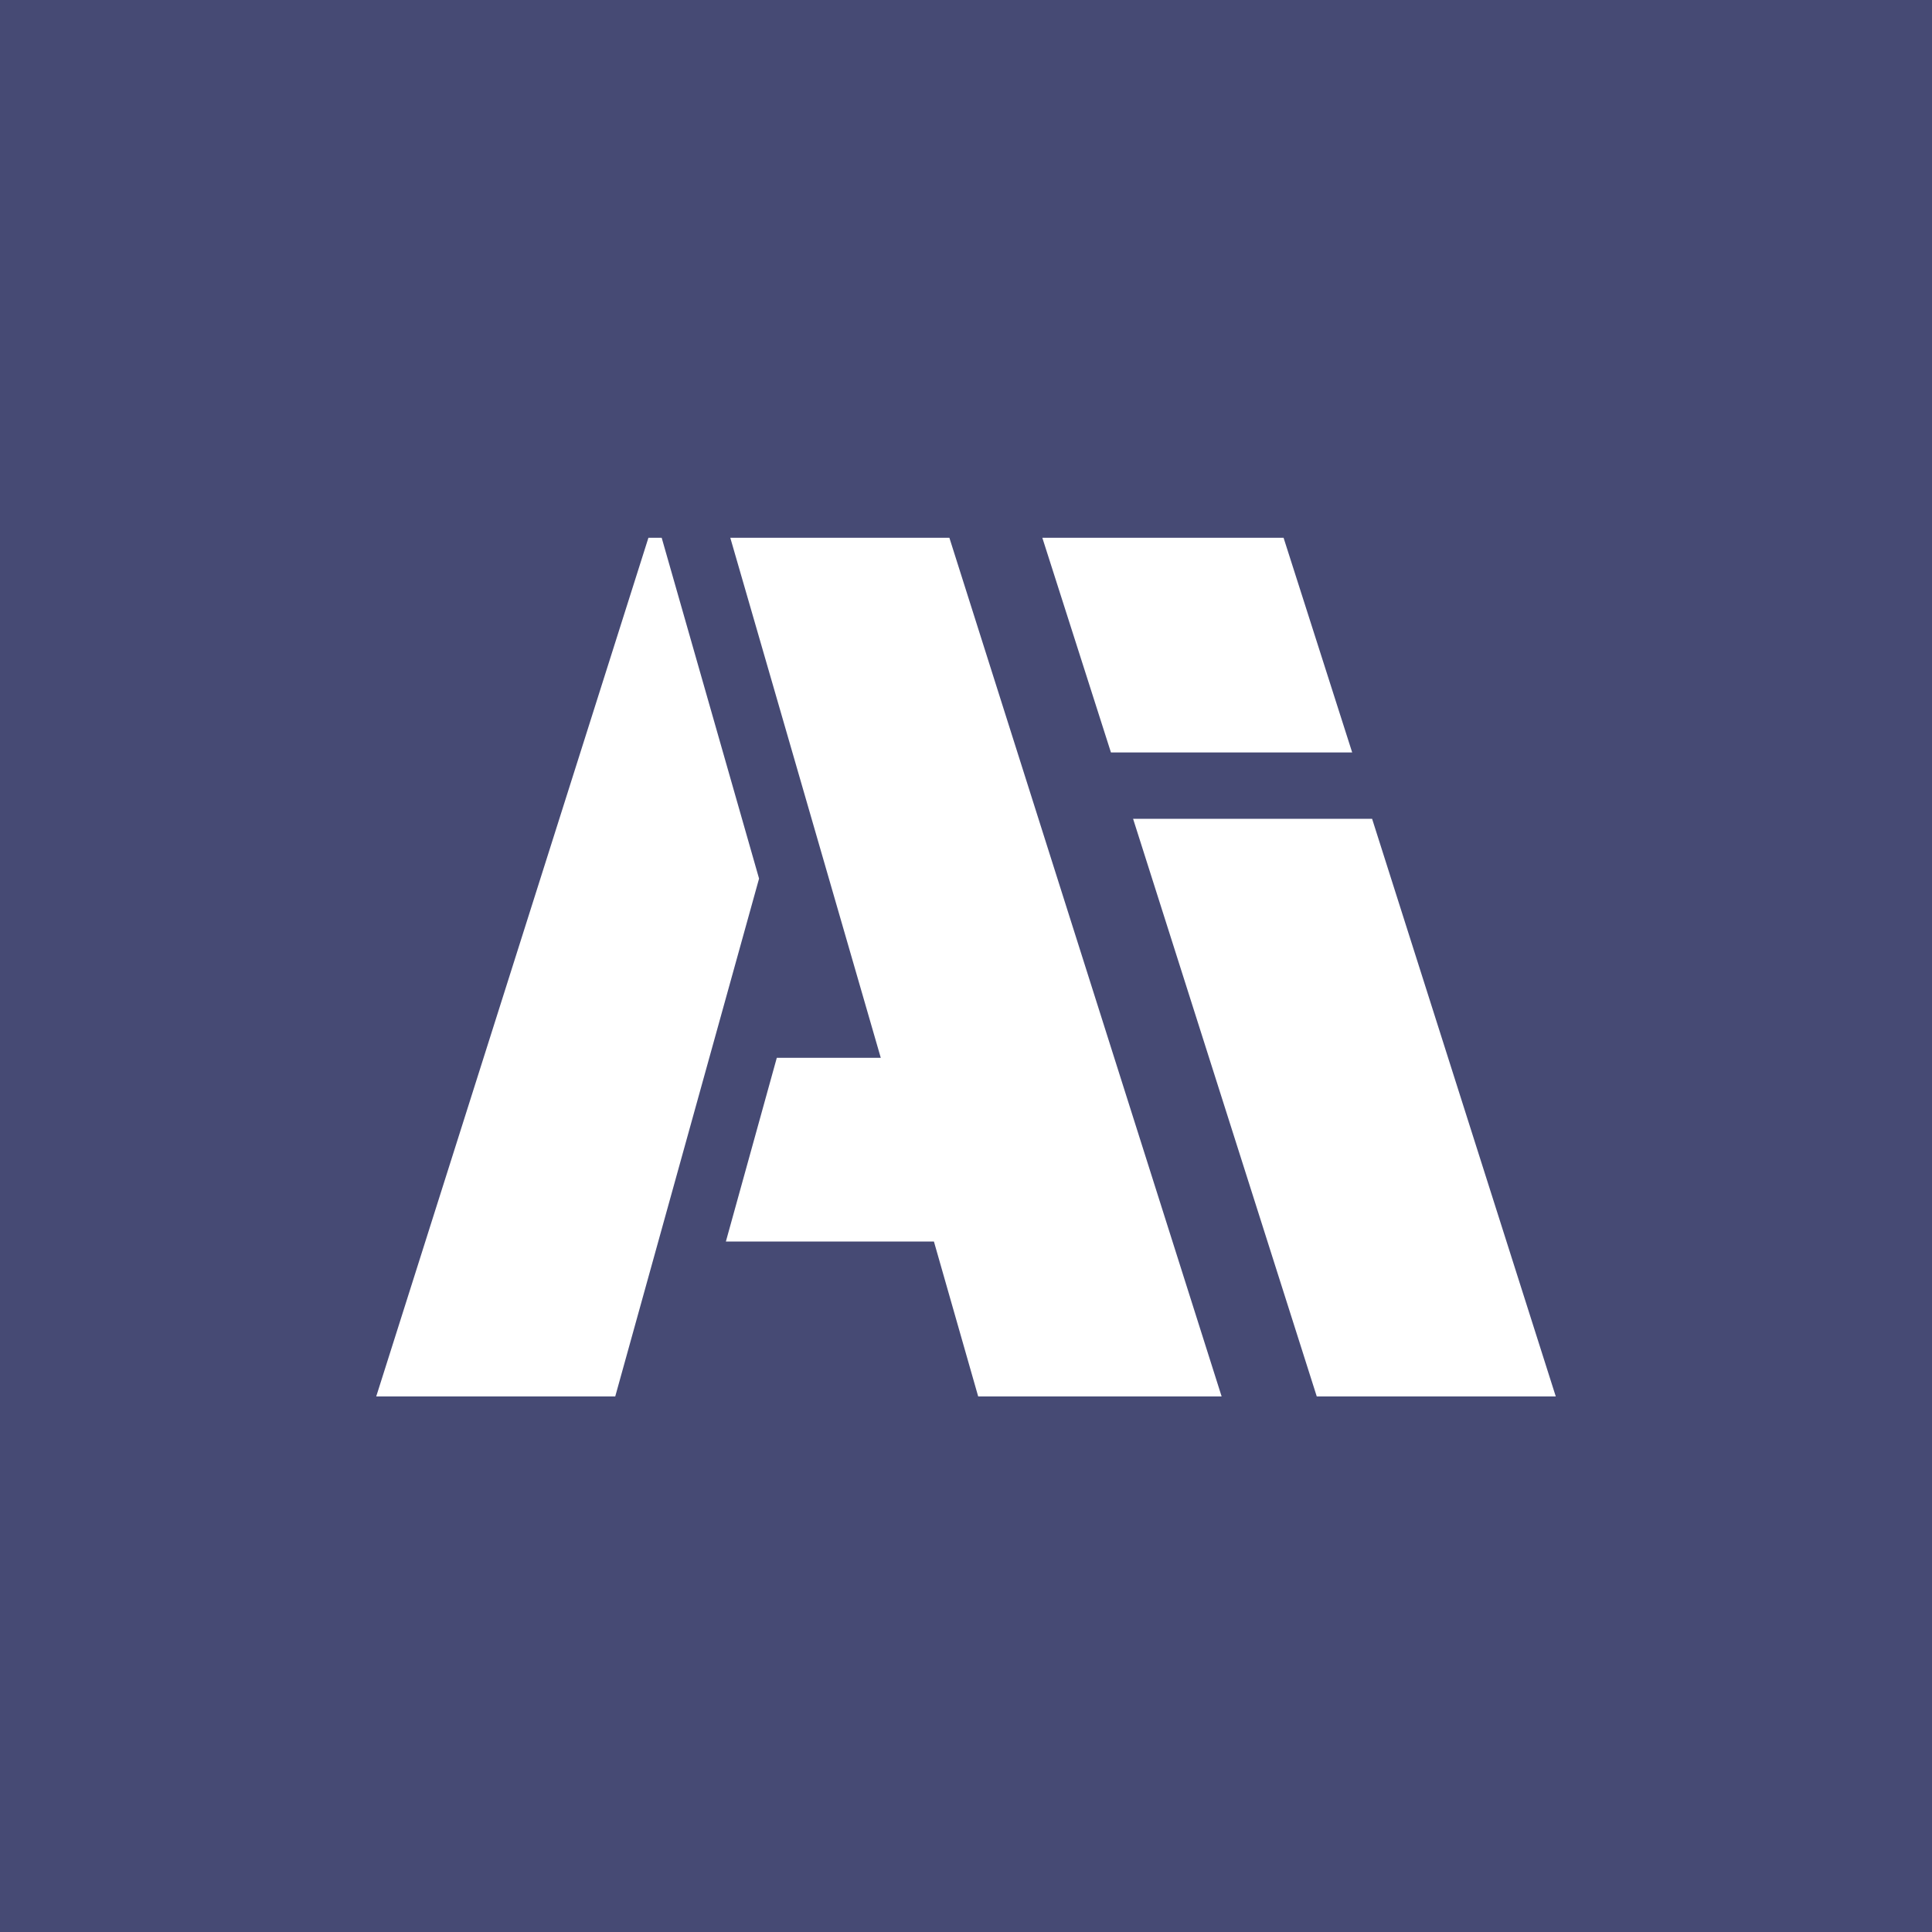 <svg width="45" height="45" viewBox="0 0 45 45" fill="none" xmlns="http://www.w3.org/2000/svg">
<path d="M0 0V45H45V0H0ZM29.897 12.526L31.495 17.526H25.876L24.278 12.526H29.897ZM8.763 32.526L15.103 12.526H15.412L17.68 20.464L14.33 32.526H8.763ZM22.784 32.526L21.753 28.918H16.907L18.093 24.639H20.515L17.01 12.526H22.113L28.454 32.526H22.784ZM30.67 32.526L26.392 19.072H31.959L36.237 32.526H30.67Z" fill="#464A74"/>
</svg>

